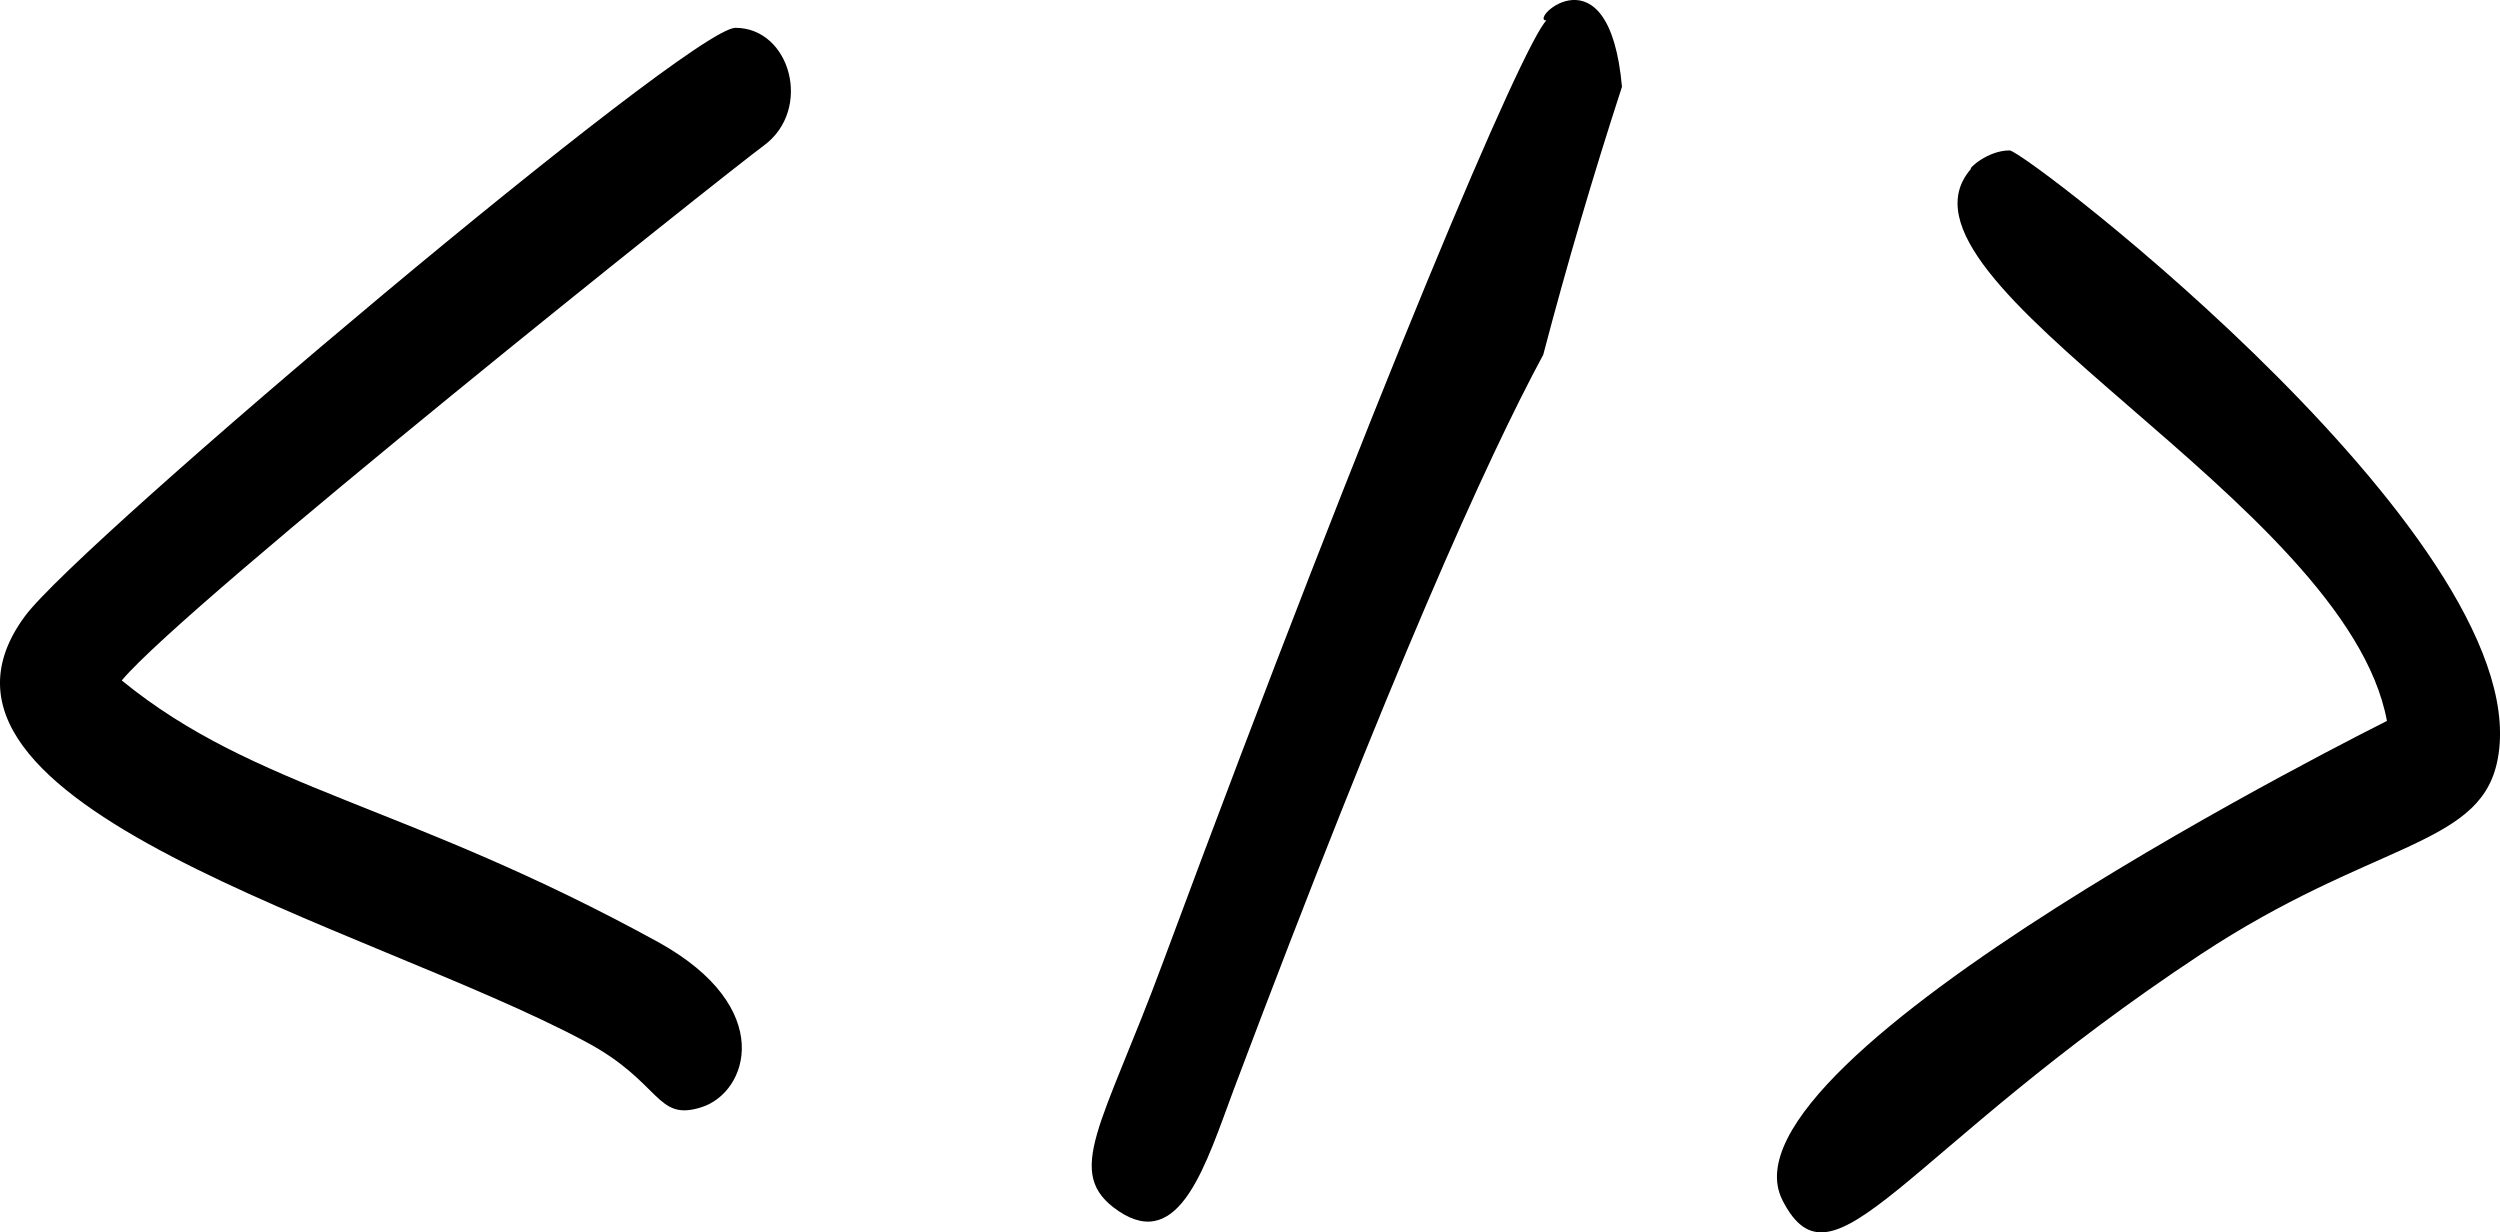 <svg width="71" height="35" viewBox="0 0 71 35" fill="none" xmlns="http://www.w3.org/2000/svg">
<g clip-path="url(#clip0_924_2652)">
<path d="M20.884 0.791C19.583 0.791 2.271 15.383 0.71 17.497C-3.267 22.879 10.479 26.286 16.634 29.586C18.795 30.736 18.617 31.86 19.919 31.446C21.246 31.027 22.052 28.62 18.706 26.763C11.51 22.809 7.264 22.43 3.458 19.325C5.259 17.158 20.562 4.965 21.696 4.131C23.082 3.109 22.453 0.79 20.883 0.79L20.884 0.791Z" fill="black"/>
<path d="M31.768 34.395C33.516 35.572 34.255 33.038 35.049 30.914C39.519 19.049 42.213 13.068 43.828 10.075C44.502 7.507 45.249 4.972 46.064 2.465C45.7 -1.594 43.383 0.581 43.917 0.581C43.253 1.248 39.141 10.868 33.042 27.294C31.31 31.983 30.172 33.319 31.769 34.395H31.768Z" fill="black"/>
<path d="M50.619 34.082C52.074 36.939 54.024 32.703 62.499 27.104C67.317 23.926 70.353 24.055 70.905 21.699C72.325 15.628 57.517 4.272 57.073 4.272C56.446 4.272 55.895 4.797 55.975 4.797C53.183 8 66.631 14.214 67.789 20.474C67.708 20.522 48.563 30.023 50.62 34.081L50.619 34.082Z" fill="black"/>
</g>
<defs>
<clipPath id="clip0_924_2652">
<rect width="71" height="35" fill="white"/>
</clipPath>
</defs>
</svg>
